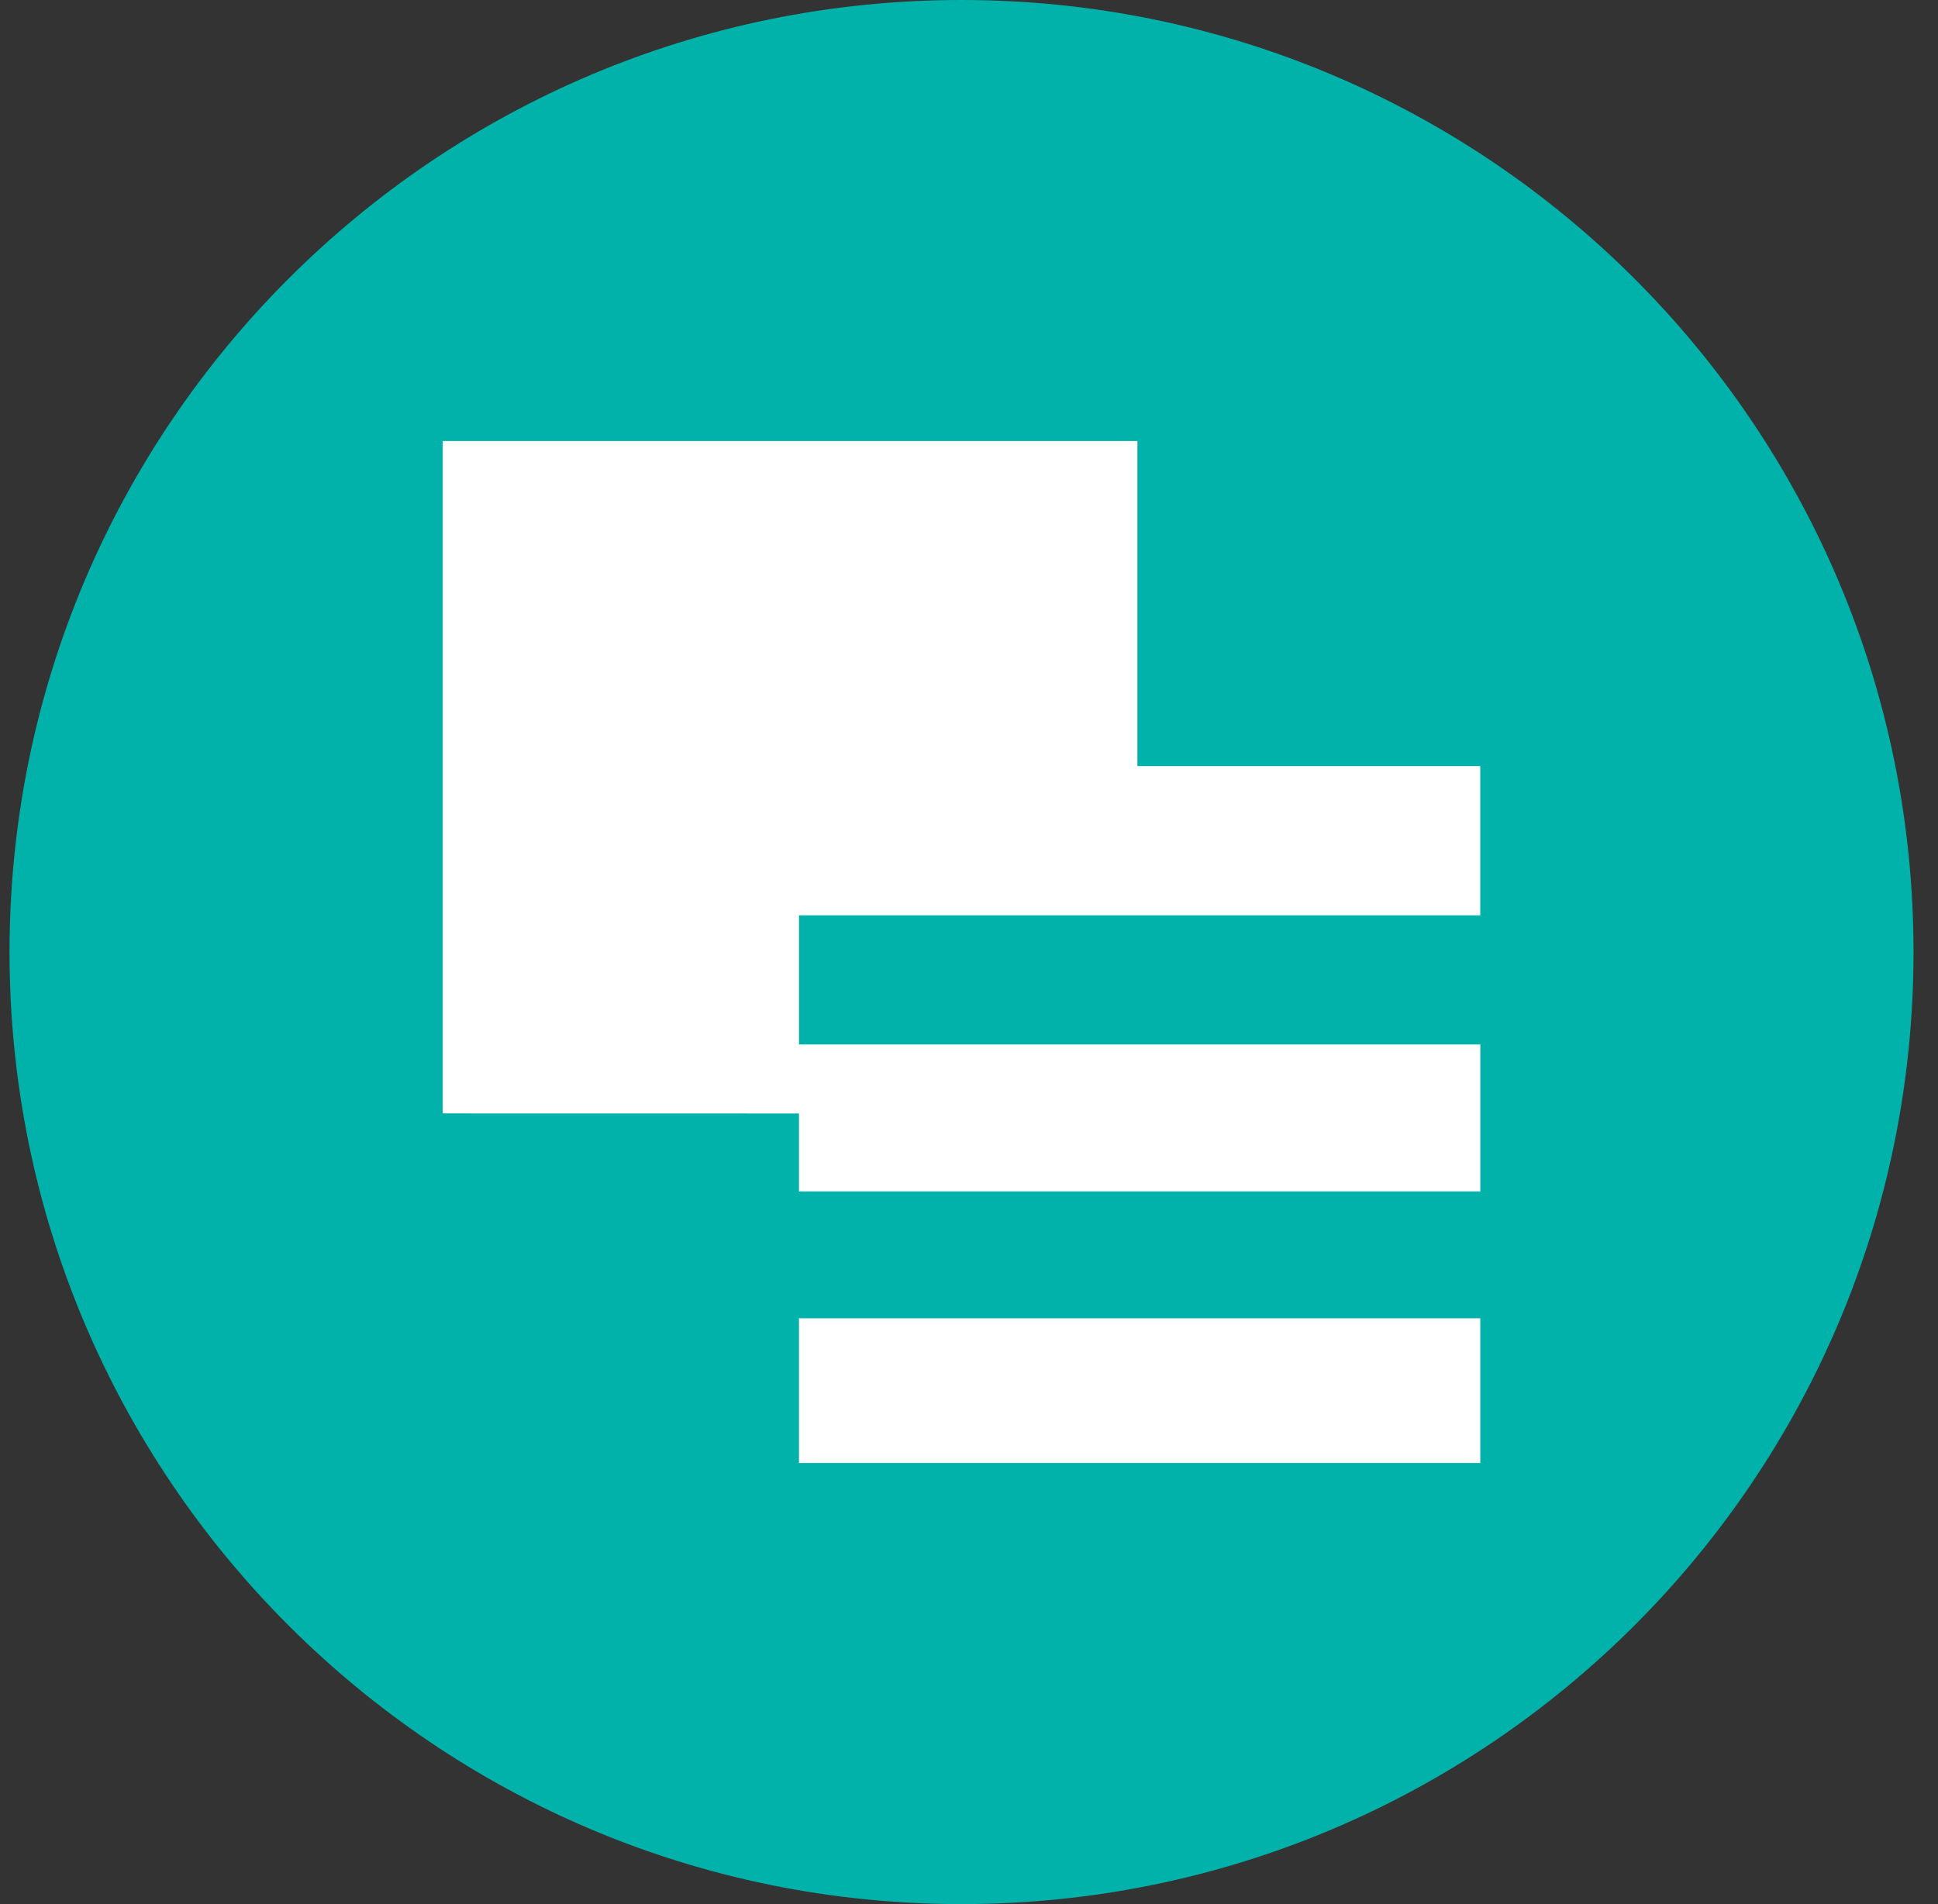 <svg xmlns="http://www.w3.org/2000/svg" width="57" height="56" fill="none" viewBox="0 0 57 56"><rect x="0" y="0" width="57" height="56" fill="#333333" stroke="none"/><g clip-path="url(#a)"><path fill="#00b2a9" d="M56.28 28c0-15.464-12.537-28-28-28-15.465 0-28 12.536-28 28s12.535 28 28 28c15.463 0 28-12.536 28-28"/><path fill="#fff" d="M13.02 32.746V12.97h20.433v9.561h10.084v4.388H23.5v3.798h20.039v4.322h-20.04v-2.291zM23.499 43.027v-4.256h20.039v4.256z"/></g><defs><clipPath id="a"><path fill="#fff" d="M.28 0h56v56h-56z"/></clipPath></defs></svg>